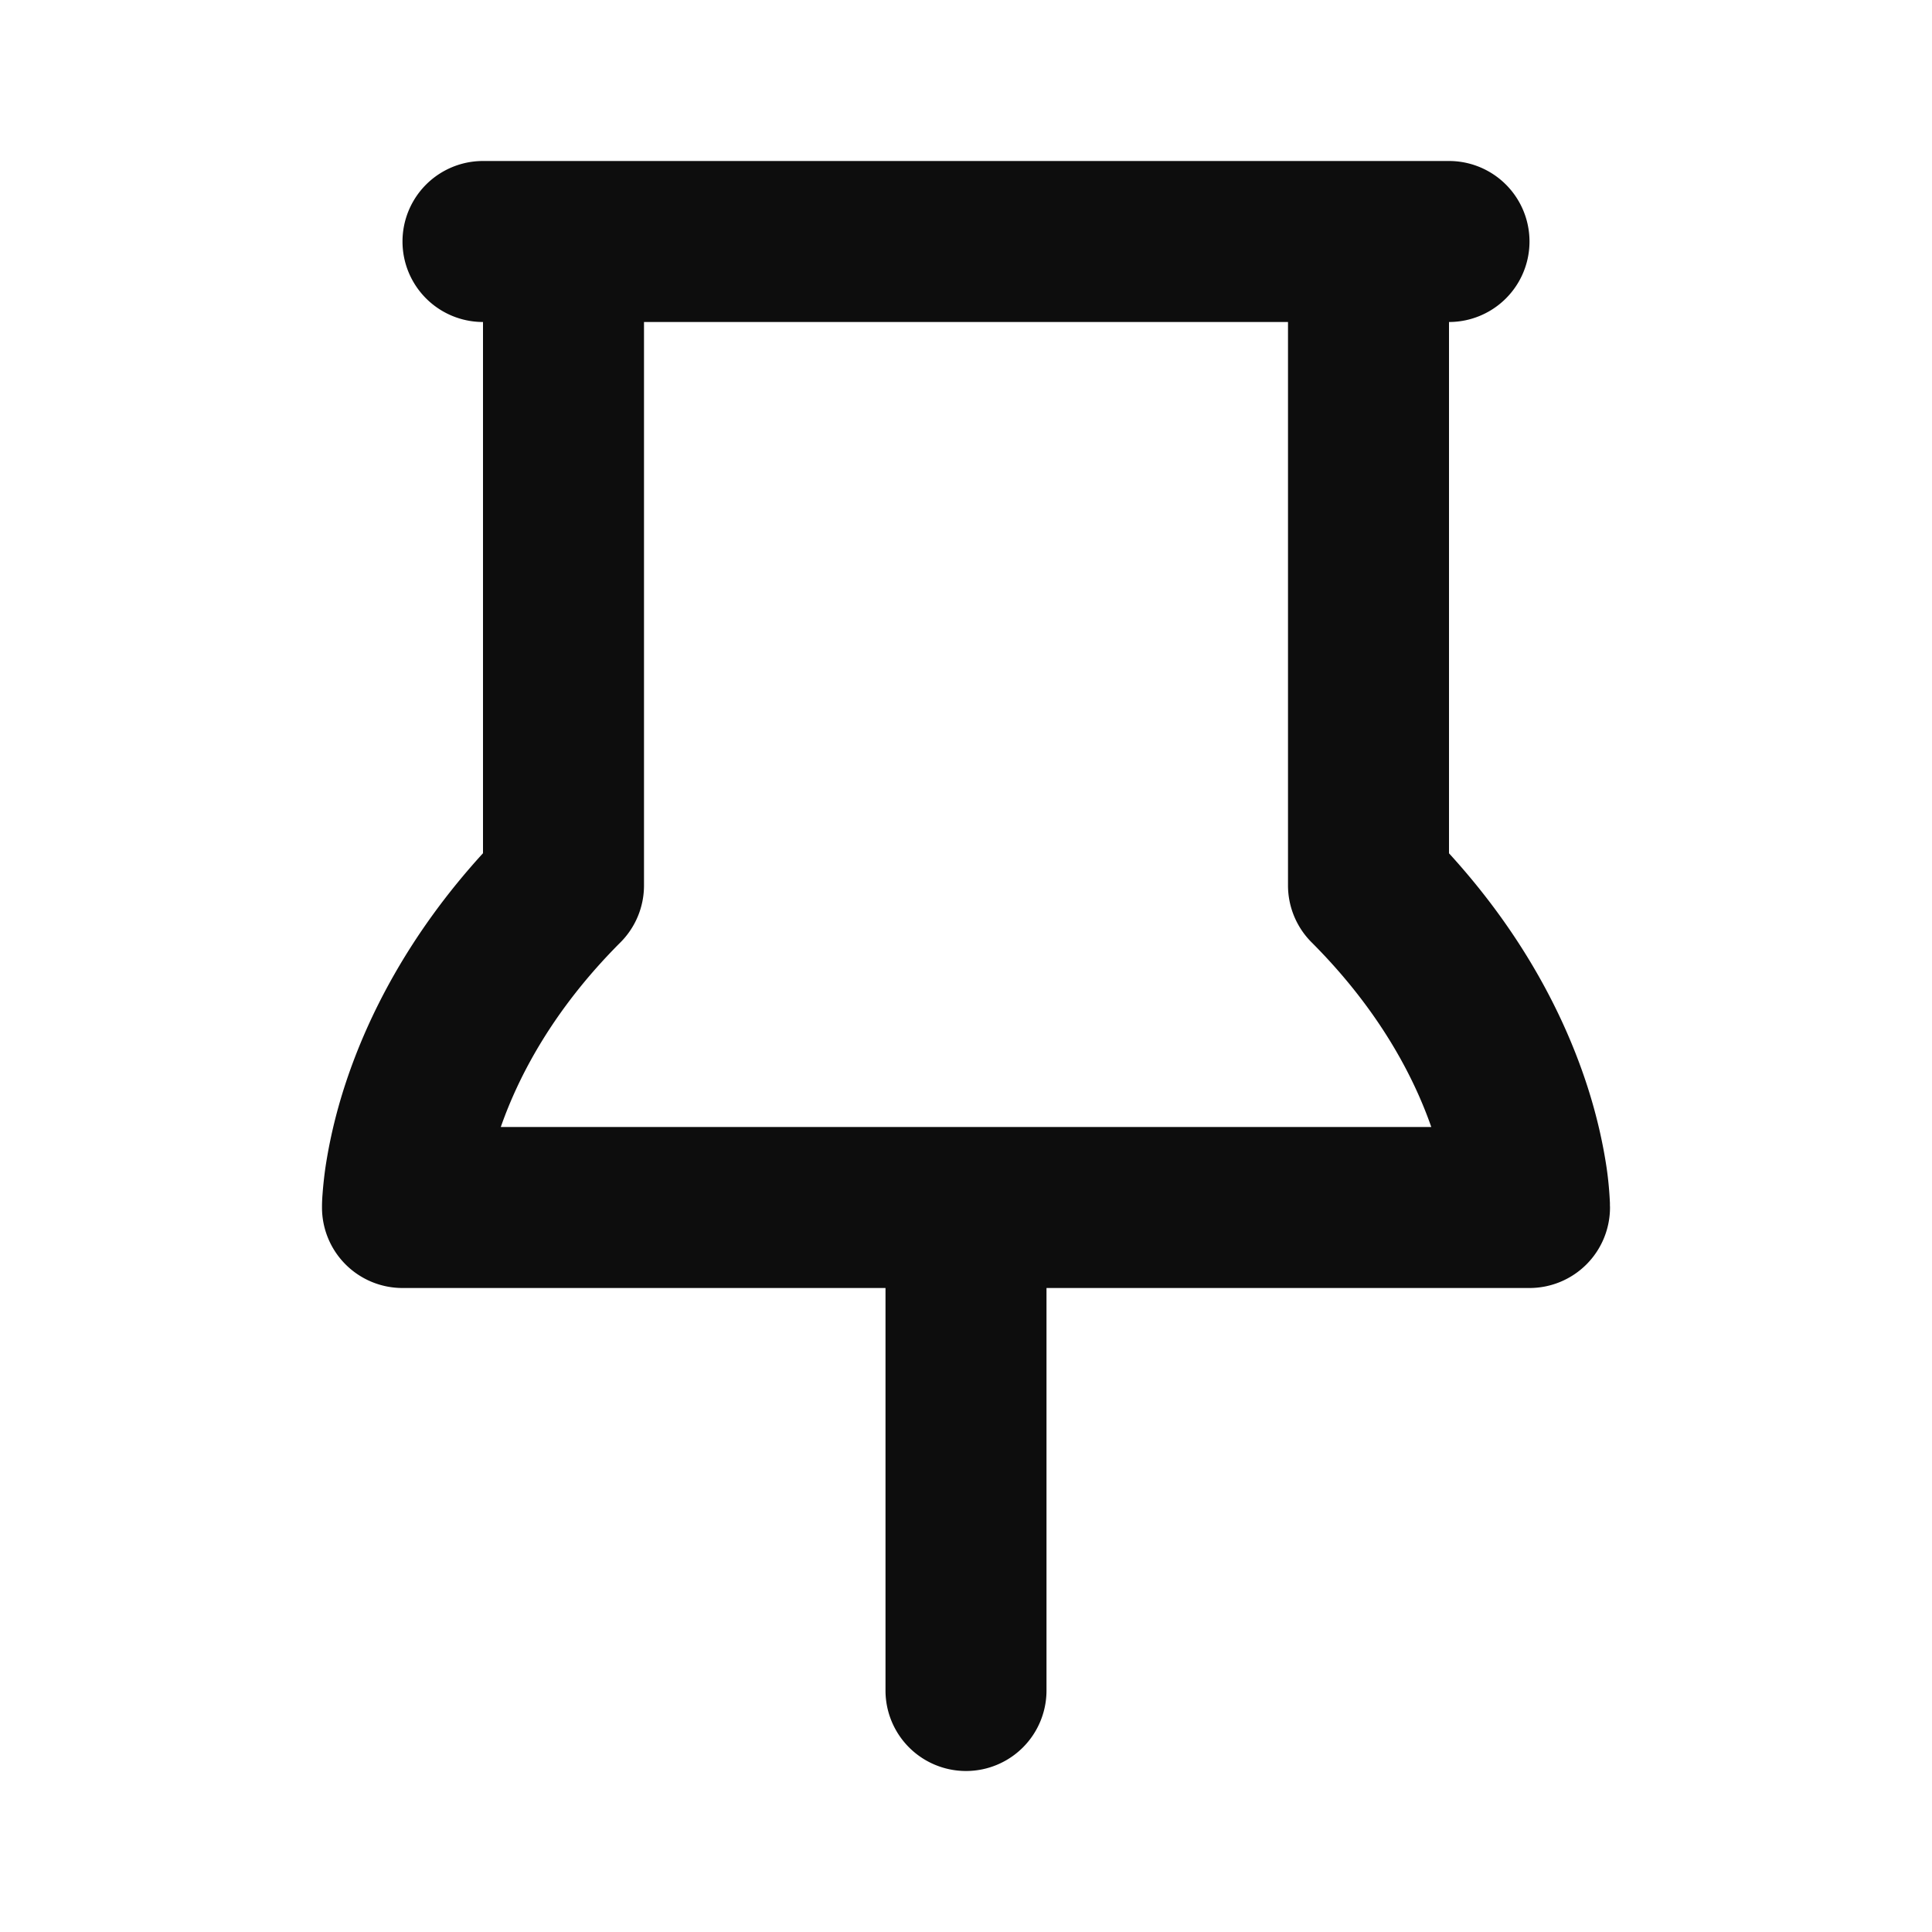 <?xml version="1.0" encoding="utf-8"?>
<svg width="800px" height="800px" viewBox="0 0 24 24" fill="none" xmlns="http://www.w3.org/2000/svg"><path d="M6 10.6V4a1 1 0 0 1 0-2h12a1 1 0 1 1 0 2v6.6c.932 1.02 1.432 2.034 1.699 2.834.146.438.22.81.26 1.08a4.43 4.43 0 0 1 .04.43v.034l.001.013v.008s-.005-.131 0 .001a1 1 0 0 1-1 1h-6v5a1 1 0 1 1-2 0v-5H5a1 1 0 0 1-1-1v-.022a2.013 2.013 0 0 1 .006-.134 5.07 5.07 0 0 1 .035-.33c.04-.27.114-.642.26-1.08.267-.8.767-1.814 1.699-2.835zM16 4H8v7a1 1 0 0 1-.293.707c-.847.847-1.271 1.678-1.486 2.293H17.78c-.215-.615-.64-1.446-1.486-2.293A1 1 0 0 1 16 11V4z" fill="#0D0D0D"/></svg>